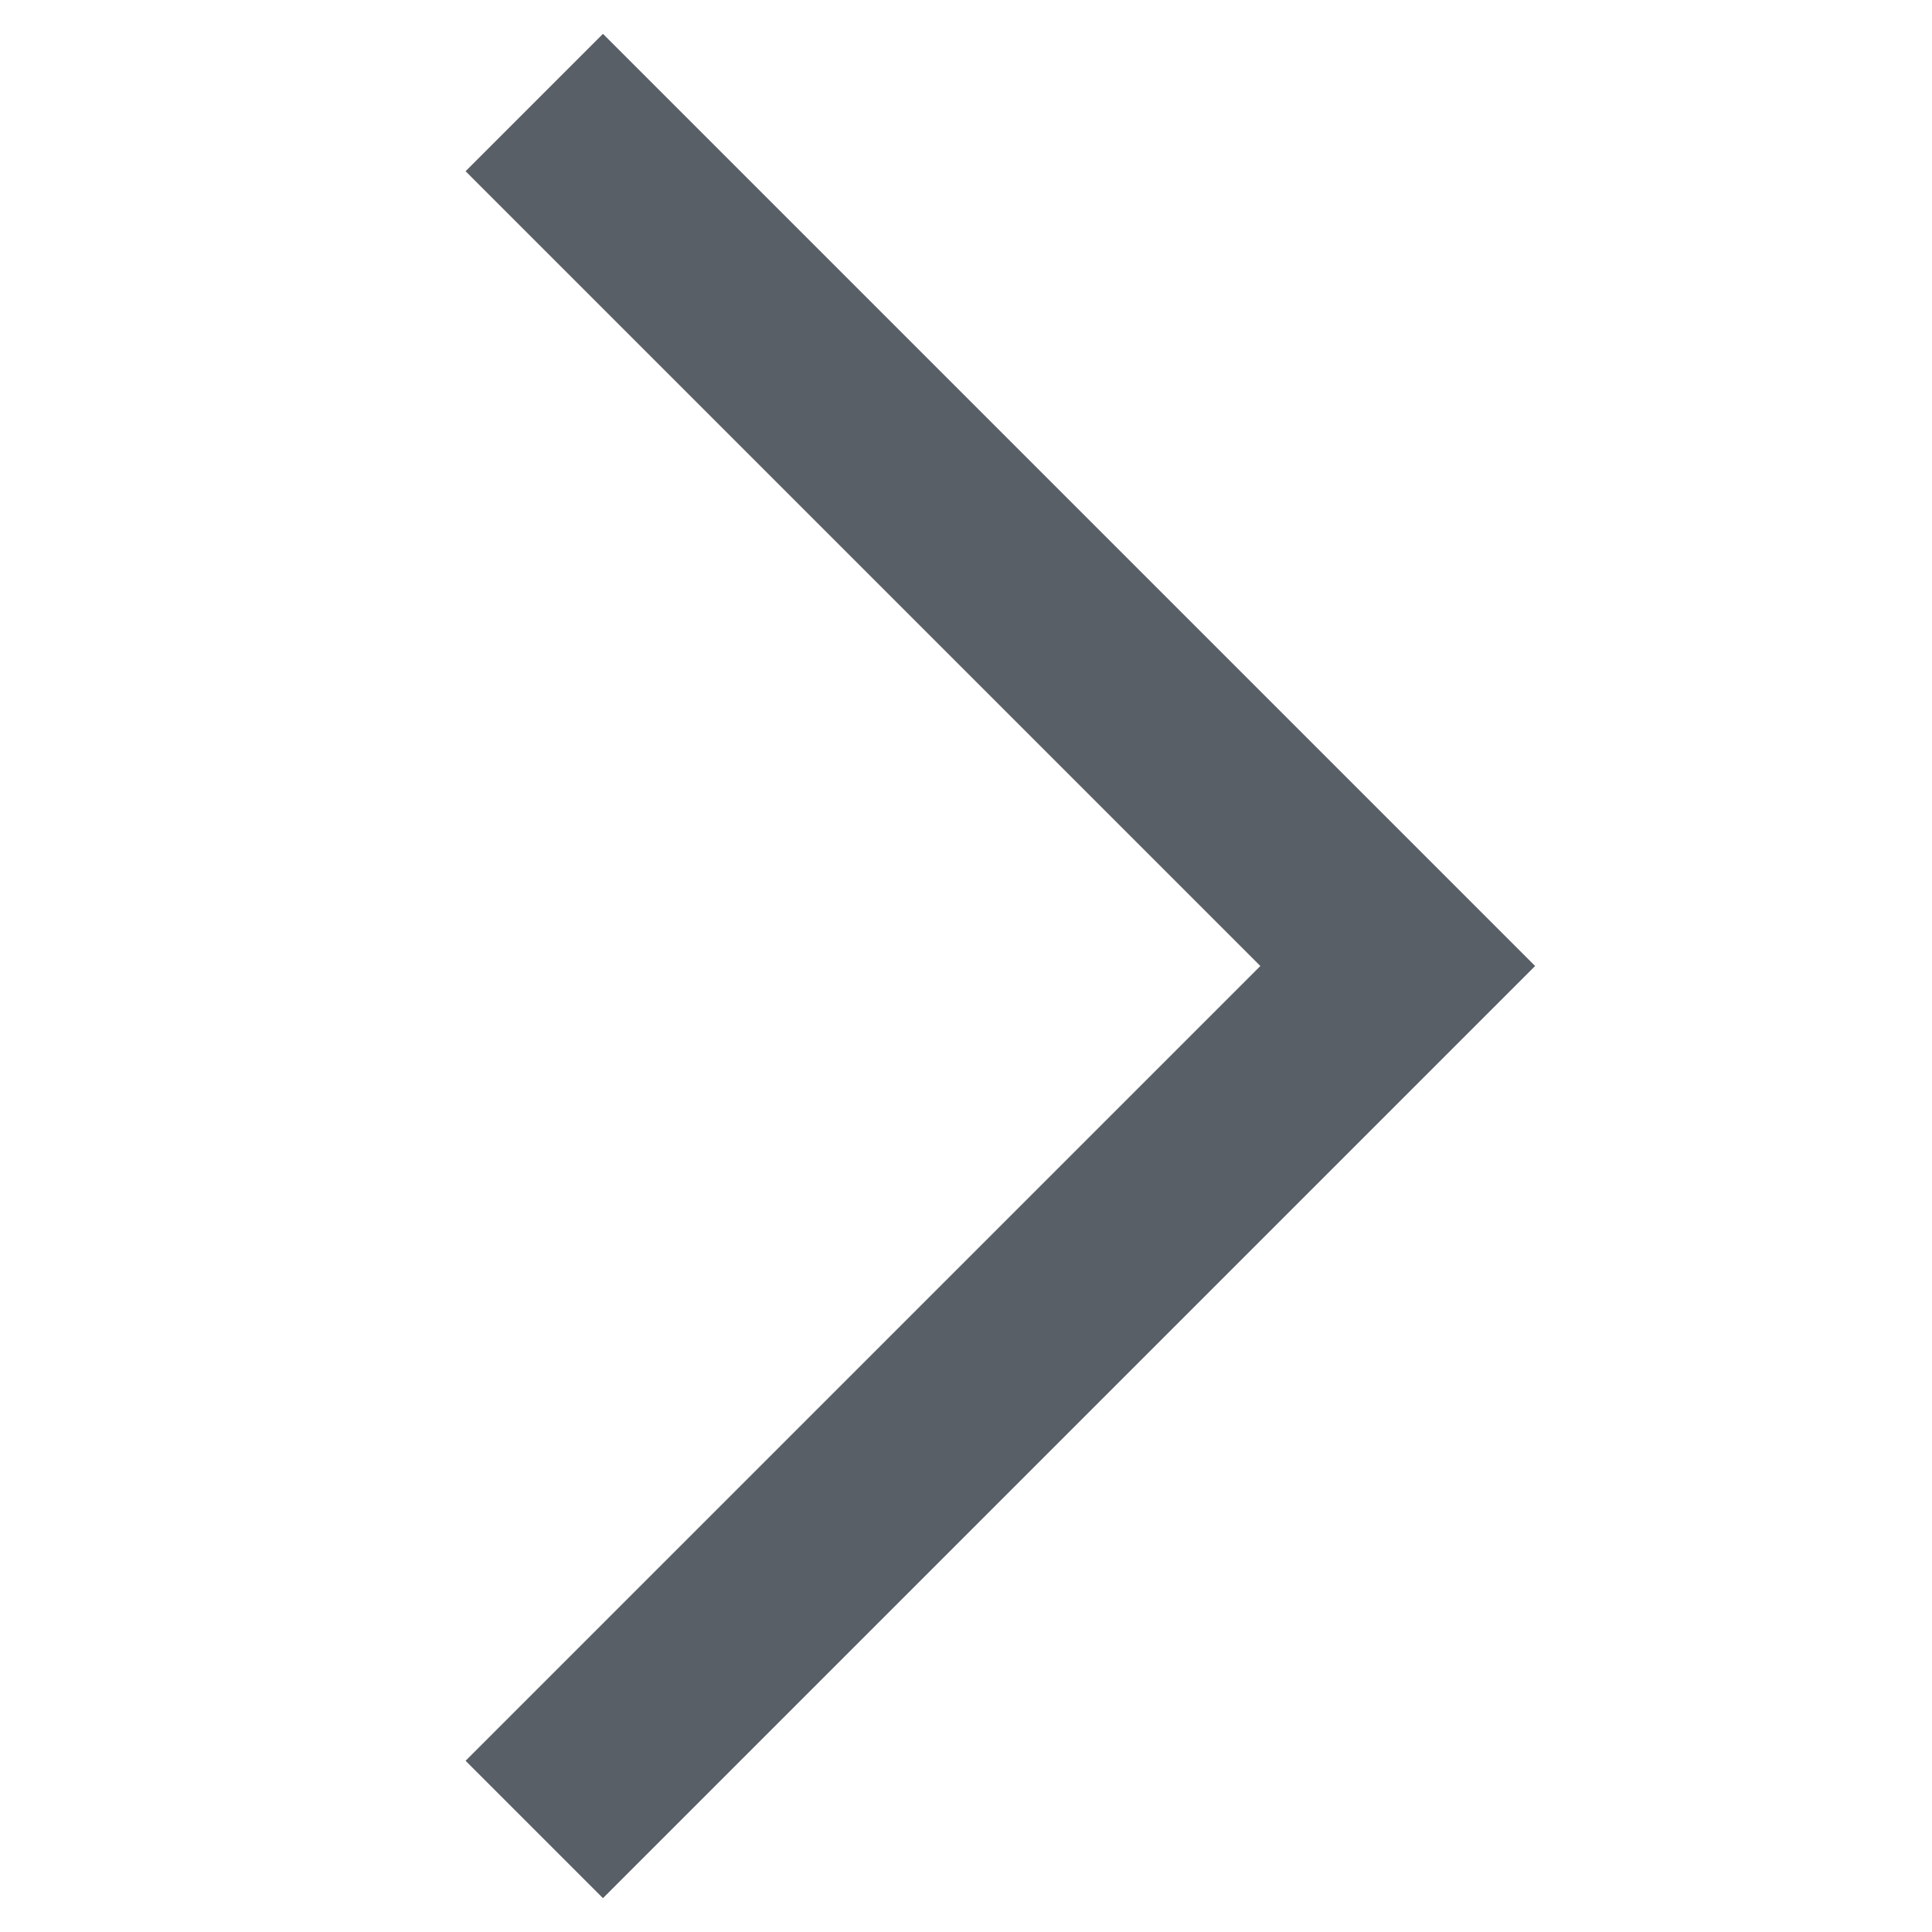 <?xml version="1.0" encoding="UTF-8"?>
<!-- Do not edit this file with editors other than draw.io -->
<!DOCTYPE svg PUBLIC "-//W3C//DTD SVG 1.1//EN" "http://www.w3.org/Graphics/SVG/1.1/DTD/svg11.dtd">
<svg xmlns="http://www.w3.org/2000/svg" xmlns:xlink="http://www.w3.org/1999/xlink" version="1.1" width="20px" height="20px" viewBox="-0.5 -0.5 99 179" content="&lt;mxfile host=&quot;app.diagrams.net&quot; modified=&quot;2023-06-28T12:08:08.330Z&quot; agent=&quot;Mozilla/5.0 (X11; Linux x86_64) AppleWebKit/537.36 (KHTML, like Gecko) Chrome/114.0.0.0 Safari/537.36&quot; etag=&quot;hc7eCyWiop-YW0TaiMrv&quot; version=&quot;21.5.1&quot; type=&quot;device&quot;&gt;&lt;diagram name=&quot;Page-1&quot; id=&quot;9-rHLV5Ai7F0Q8swEQ4R&quot;&gt;jZTLboMwEEW/hmUlG5qWLBuaNKrUNlIqdW3hAZwYJjImCf36mtrmkaiPFZ7j6xn7zoggSsrzk2KH4gU5yCAk/BxEj0EYUkpvzacjrSWzmFiQK8GdaABb8QkOelkjONQToUaUWhymMMWqglRPGFMKT1NZhnJa9cByuALblMlr+iG4LiyNZ2TgaxB54StT4nZK5sUO1AXjeBqhaBlEiULUdlWeE5Cded4Xe271w25/MQWV/s+BnQxpk++zbPO2fb1/z3fiOb+Z2yxHJhv3YHdZ3XoHoOIPnZEmqrAycFHoUpqImqXCpuLQVSAmyrDSK1YK2TV7DfIIWqTMbbje0tDFCUpUBnDIWCPNExa1VrjvbaZxj7w0CKO5MZh0tew9gV+1b/CD9i6b8QQsQavWSE5DH30bi1ELPVMgmRbHaXrmxinv0/UVNihM4ZC40b/1g+AGP7oj0xQ1NioFd2rctz8SheQikWYqB32VyDSNtSPZoRPUv1w4vqgTT+bJLGxGH408HdD3zPlwmG0rH/4Q0fIL&lt;/diagram&gt;&lt;/mxfile&gt;" style="background-color: rgb(255, 255, 255);"><defs/><g><path d="M 9 169 L 89 89 L 9 9" fill="none" stroke="#595f66" stroke-width="18" stroke-miterlimit="10" pointer-events="stroke"/></g></svg>